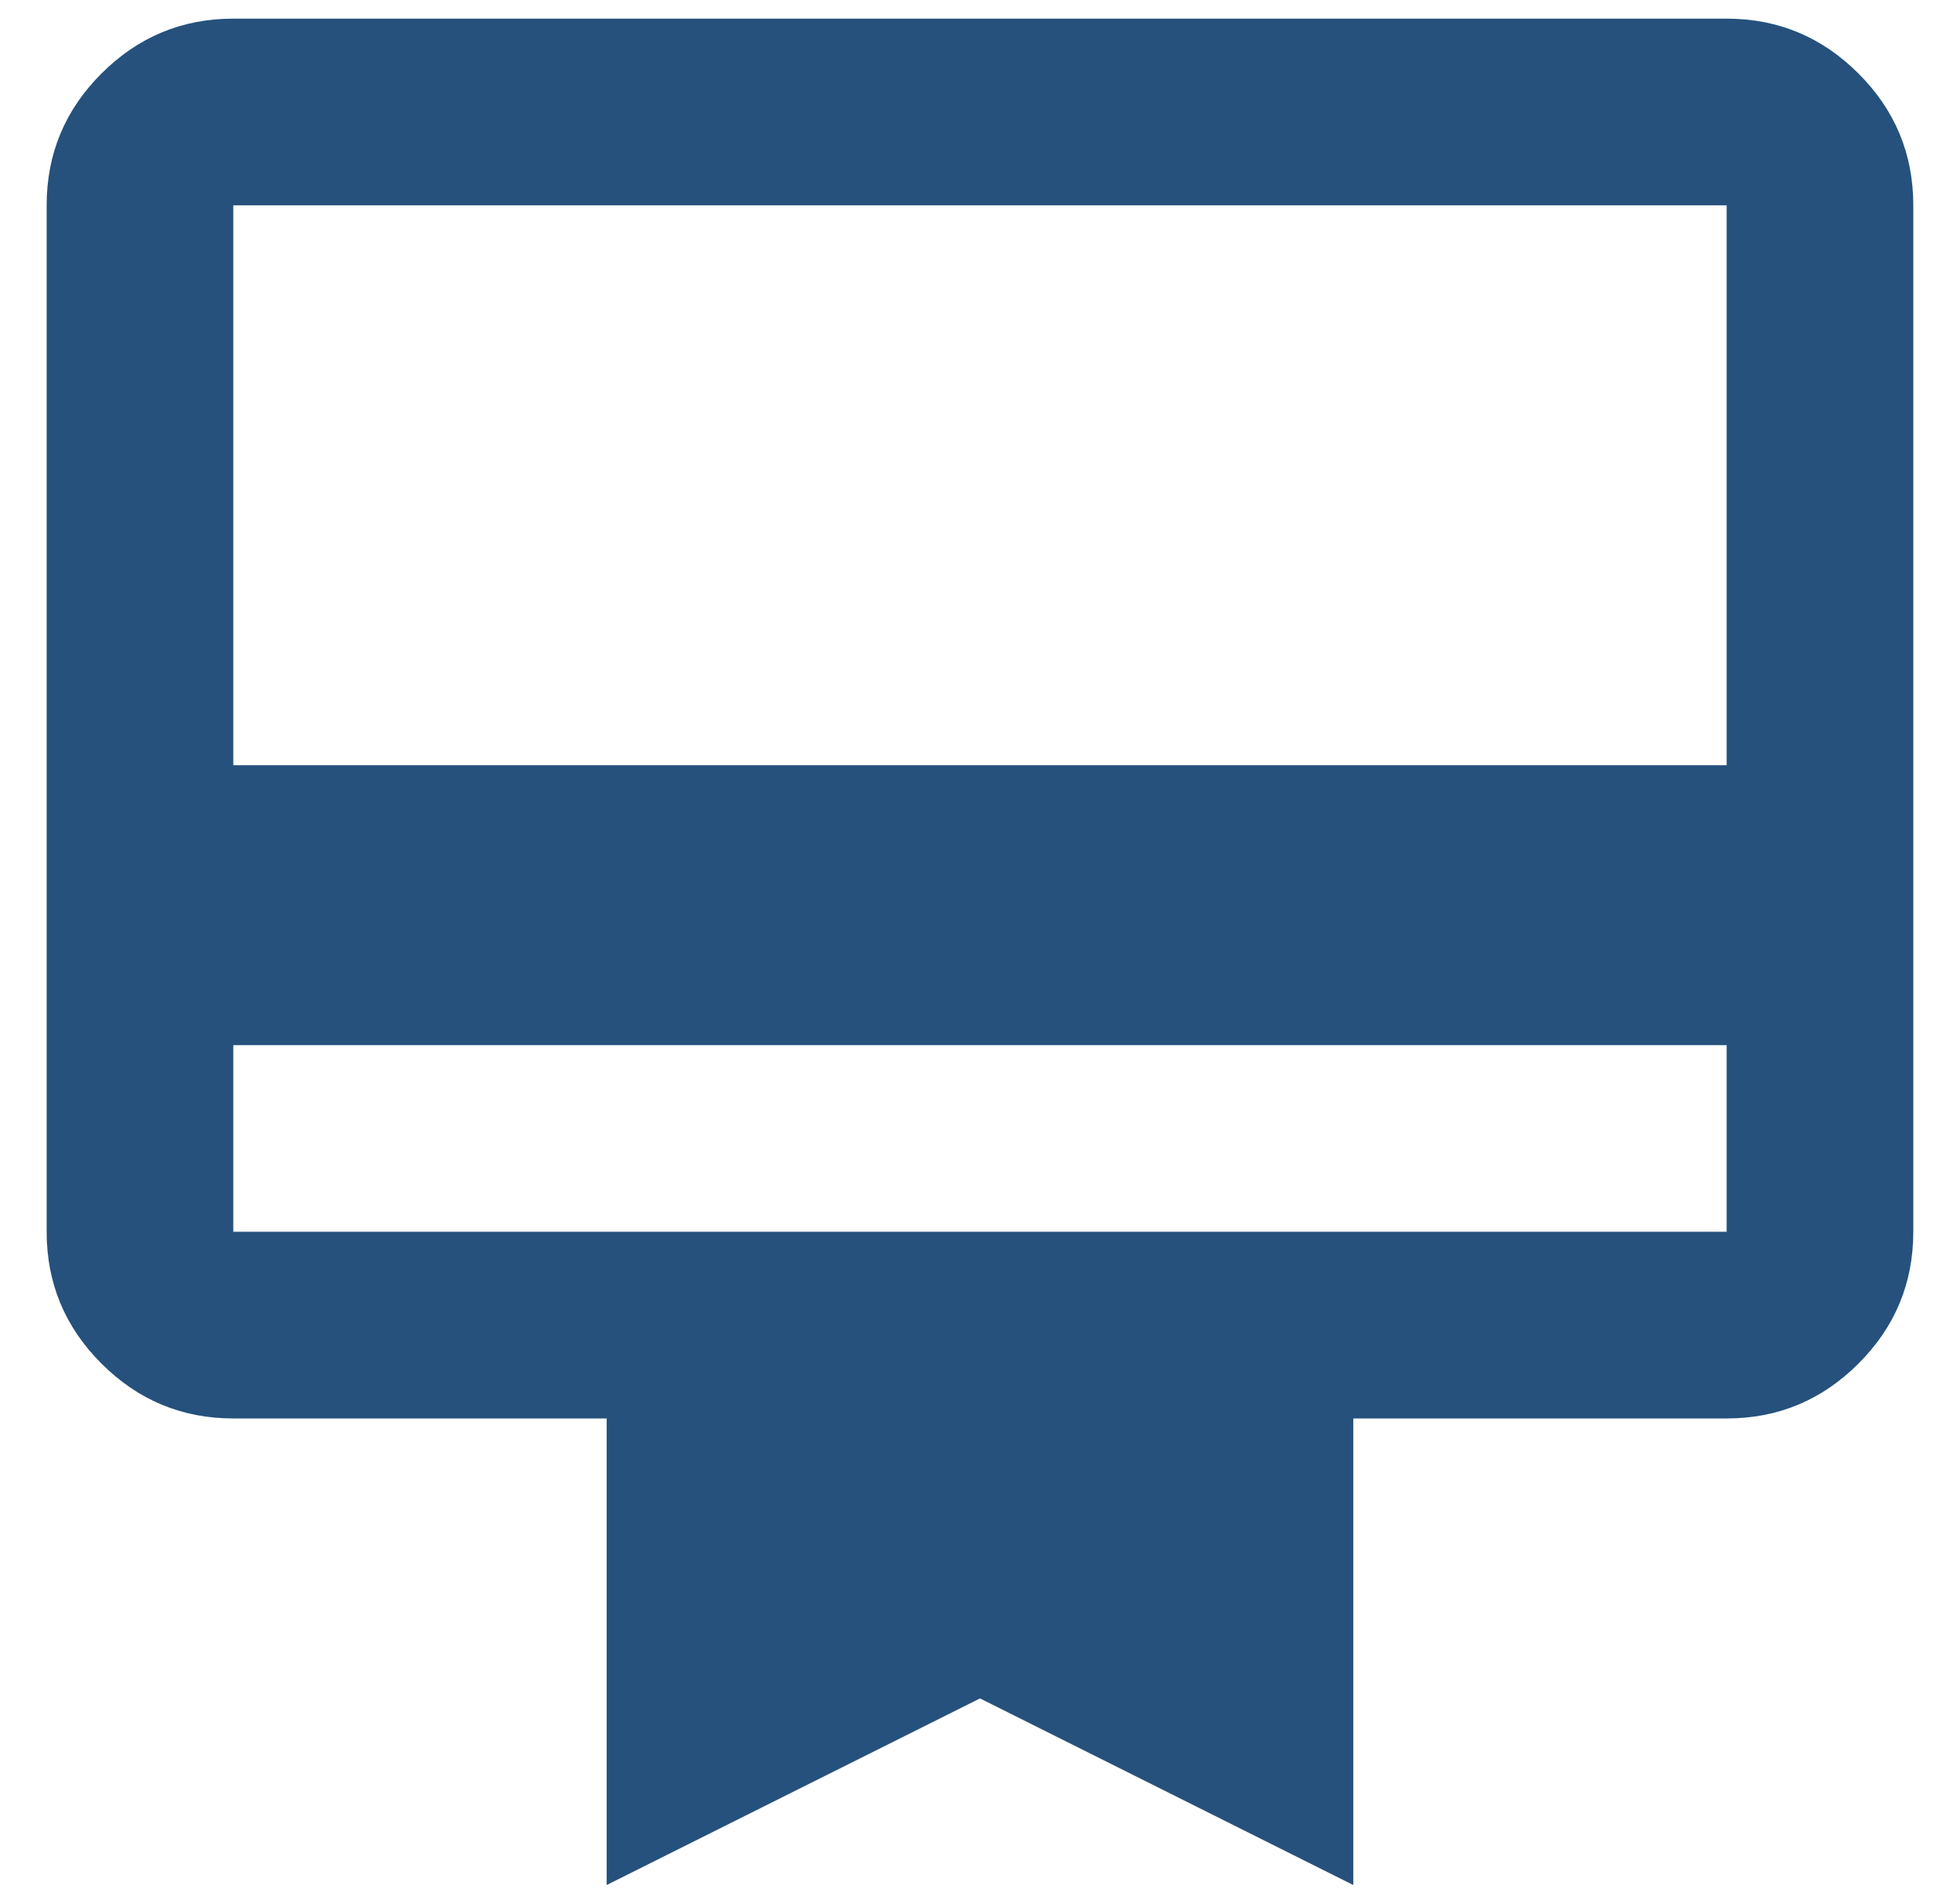 <svg width="35" height="34" viewBox="0 0 35 34" fill="none" xmlns="http://www.w3.org/2000/svg">
<path d="M4.166 18.667V22H30.833V18.667H4.166ZM4.166 0.333H30.833C31.75 0.333 32.534 0.66 33.187 1.313C33.84 1.965 34.166 2.75 34.166 3.667V22C34.166 22.917 33.84 23.702 33.187 24.354C32.534 25.007 31.75 25.334 30.833 25.334H24.166V33.667L17.5 30.334L10.833 33.667V25.334H4.166C3.25 25.334 2.465 25.007 1.812 24.354C1.159 23.702 0.833 22.917 0.833 22V3.667C0.833 2.75 1.159 1.965 1.812 1.313C2.465 0.66 3.25 0.333 4.166 0.333ZM4.166 13.667H30.833V3.667H4.166V13.667Z" fill="#25517C"/>
</svg>
